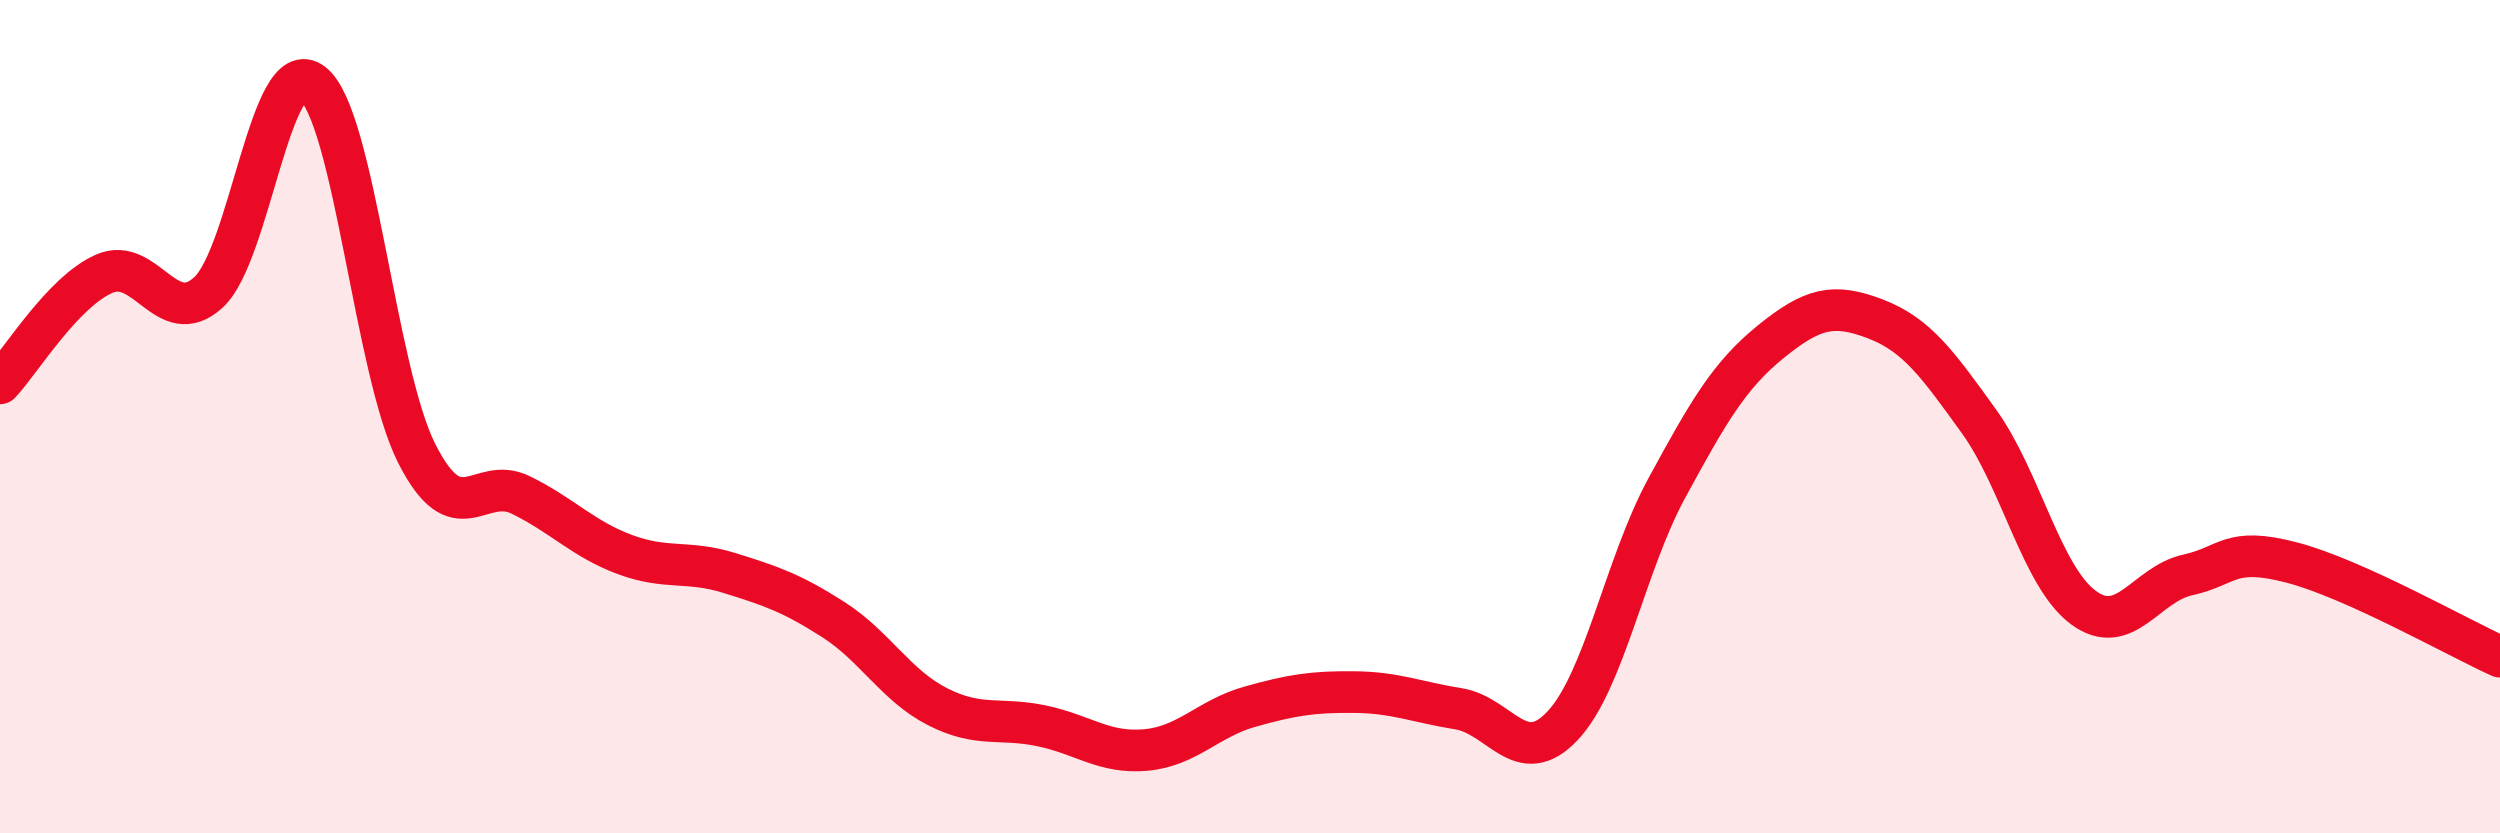 
    <svg width="60" height="20" viewBox="0 0 60 20" xmlns="http://www.w3.org/2000/svg">
      <path
        d="M 0,9.2 C 0.5,8.67 1.5,7.01 2.5,6.57 C 3.5,6.13 4,7.93 5,7.02 C 6,6.11 6.5,1.23 7.5,2 C 8.5,2.77 9,8.9 10,10.88 C 11,12.86 11.5,11.39 12.5,11.88 C 13.5,12.37 14,12.94 15,13.31 C 16,13.68 16.5,13.44 17.5,13.75 C 18.5,14.06 19,14.23 20,14.87 C 21,15.51 21.5,16.45 22.5,16.96 C 23.5,17.47 24,17.21 25,17.42 C 26,17.63 26.5,18.09 27.5,18 C 28.5,17.91 29,17.24 30,16.96 C 31,16.68 31.5,16.6 32.5,16.61 C 33.5,16.62 34,16.85 35,17.01 C 36,17.17 36.5,18.48 37.5,17.42 C 38.5,16.36 39,13.56 40,11.72 C 41,9.88 41.5,9.01 42.5,8.2 C 43.5,7.39 44,7.27 45,7.65 C 46,8.03 46.5,8.73 47.5,10.12 C 48.5,11.51 49,13.84 50,14.58 C 51,15.32 51.5,14.02 52.5,13.8 C 53.5,13.58 53.5,13.11 55,13.5 C 56.5,13.89 59,15.31 60,15.76L60 20L0 20Z"
        fill="#EB0A25"
        opacity="0.1"
        stroke-linecap="round"
        stroke-linejoin="round"
      />
      <path
        d="M 0,9.2 C 0.5,8.67 1.5,7.01 2.5,6.57 C 3.5,6.13 4,7.93 5,7.02 C 6,6.11 6.5,1.23 7.5,2 C 8.5,2.77 9,8.9 10,10.88 C 11,12.86 11.5,11.39 12.5,11.88 C 13.5,12.37 14,12.94 15,13.31 C 16,13.68 16.5,13.44 17.5,13.75 C 18.5,14.06 19,14.23 20,14.87 C 21,15.51 21.5,16.45 22.5,16.96 C 23.5,17.47 24,17.21 25,17.42 C 26,17.63 26.5,18.09 27.5,18 C 28.5,17.91 29,17.24 30,16.96 C 31,16.68 31.5,16.6 32.5,16.61 C 33.5,16.62 34,16.85 35,17.01 C 36,17.17 36.5,18.48 37.5,17.42 C 38.5,16.36 39,13.56 40,11.72 C 41,9.88 41.5,9.01 42.5,8.2 C 43.5,7.39 44,7.27 45,7.65 C 46,8.03 46.5,8.73 47.5,10.12 C 48.5,11.51 49,13.84 50,14.58 C 51,15.32 51.5,14.02 52.5,13.8 C 53.5,13.58 53.5,13.11 55,13.5 C 56.5,13.89 59,15.31 60,15.76"
        stroke="#EB0A25"
        stroke-width="1"
        fill="none"
        stroke-linecap="round"
        stroke-linejoin="round"
      />
    </svg>
  